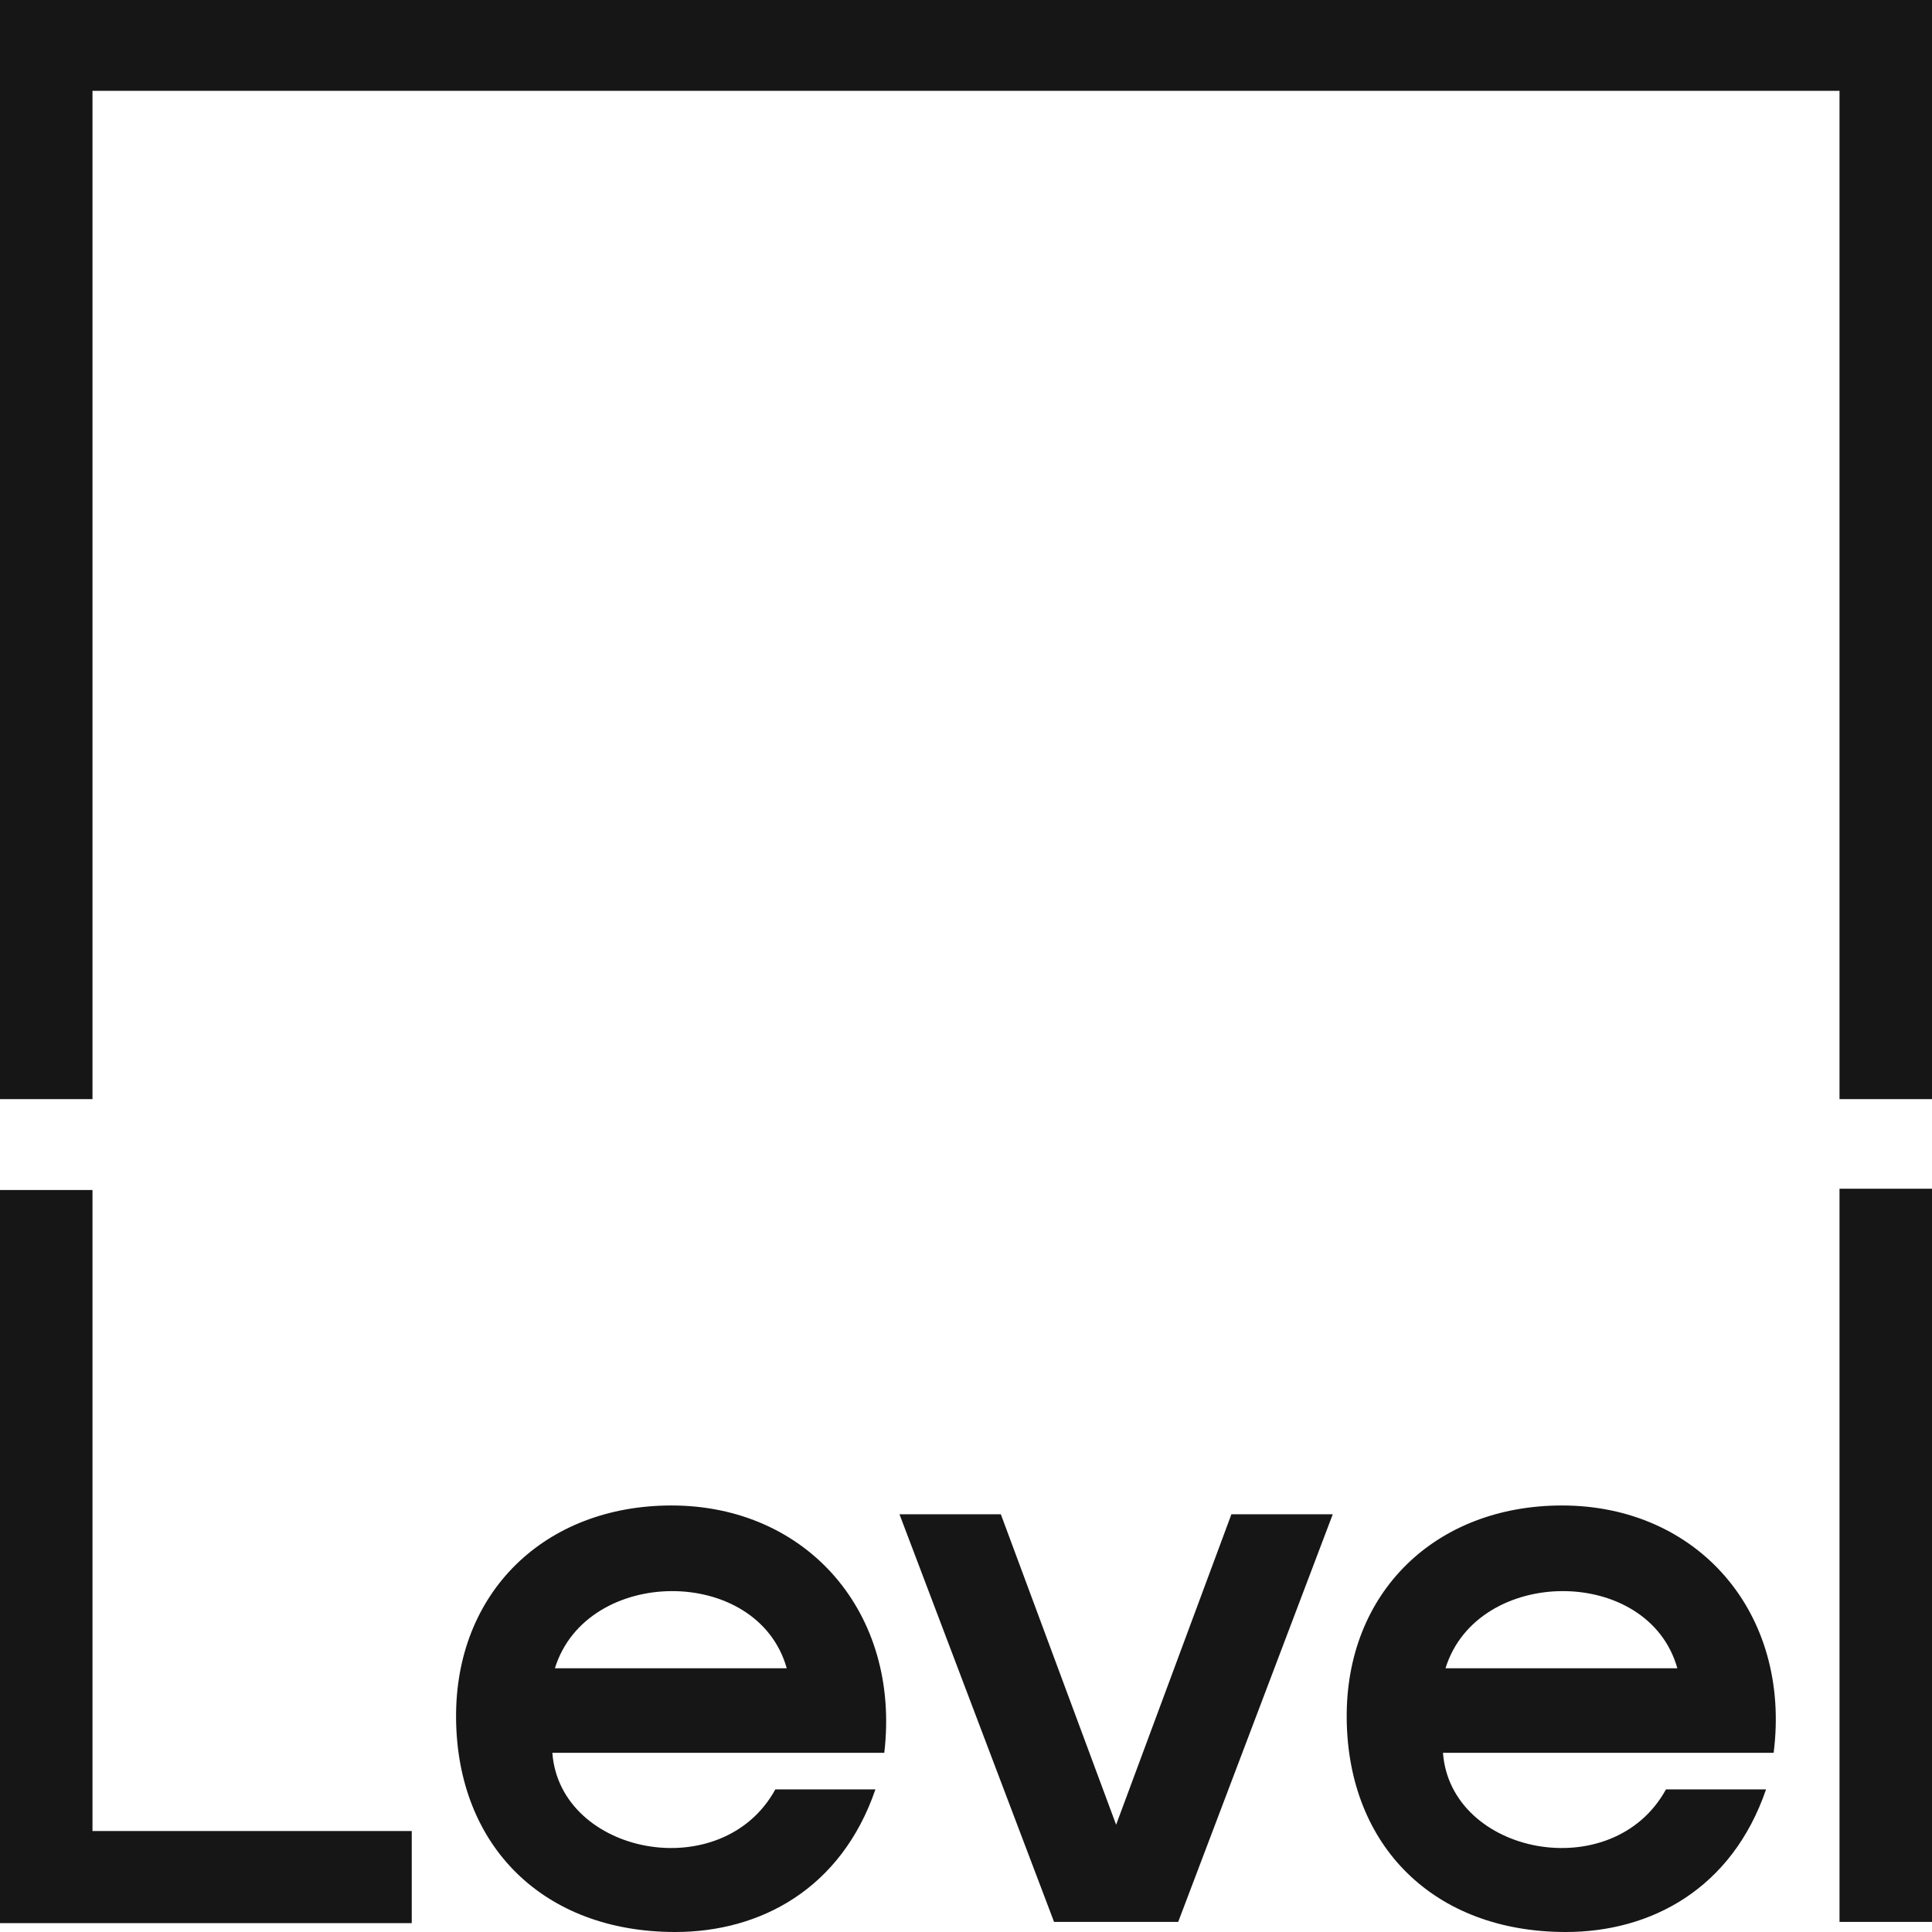 <?xml version="1.0" encoding="UTF-8"?> <svg xmlns="http://www.w3.org/2000/svg" width="78" height="78" viewBox="0 0 78 78" fill="none"> <path d="M3.734 73.924V48.043H0V77.643H16.623V73.924H3.734ZM49.715 61.136L45.061 73.669L40.407 61.136H36.315L42.555 77.592H47.567L53.807 61.136H49.715ZM74.266 77.592H78V47.992H74.266V77.592ZM31.763 67.352H22.403C23.681 63.225 30.586 63.174 31.763 67.352ZM27.108 60.78C21.993 60.78 18.362 64.295 18.413 69.39C18.464 74.536 21.942 78 27.262 78C30.689 78 33.962 76.268 35.343 72.243H31.302C29.154 76.166 22.607 74.892 22.3 70.766H35.701C36.366 65.11 32.581 60.78 27.108 60.78ZM67.719 67.352H58.359C59.638 63.225 66.543 63.174 67.719 67.352ZM63.065 60.78C57.95 60.78 54.319 64.295 54.37 69.39C54.421 74.536 57.899 78 63.218 78C66.645 78 69.919 76.268 71.3 72.243H67.259C65.111 76.166 58.564 74.892 58.257 70.766H71.607C72.323 65.11 68.538 60.78 63.065 60.78ZM74.266 3.668V44.375H78V0H0V44.375H3.734V3.668H74.266Z" fill="#161616"></path> </svg> 